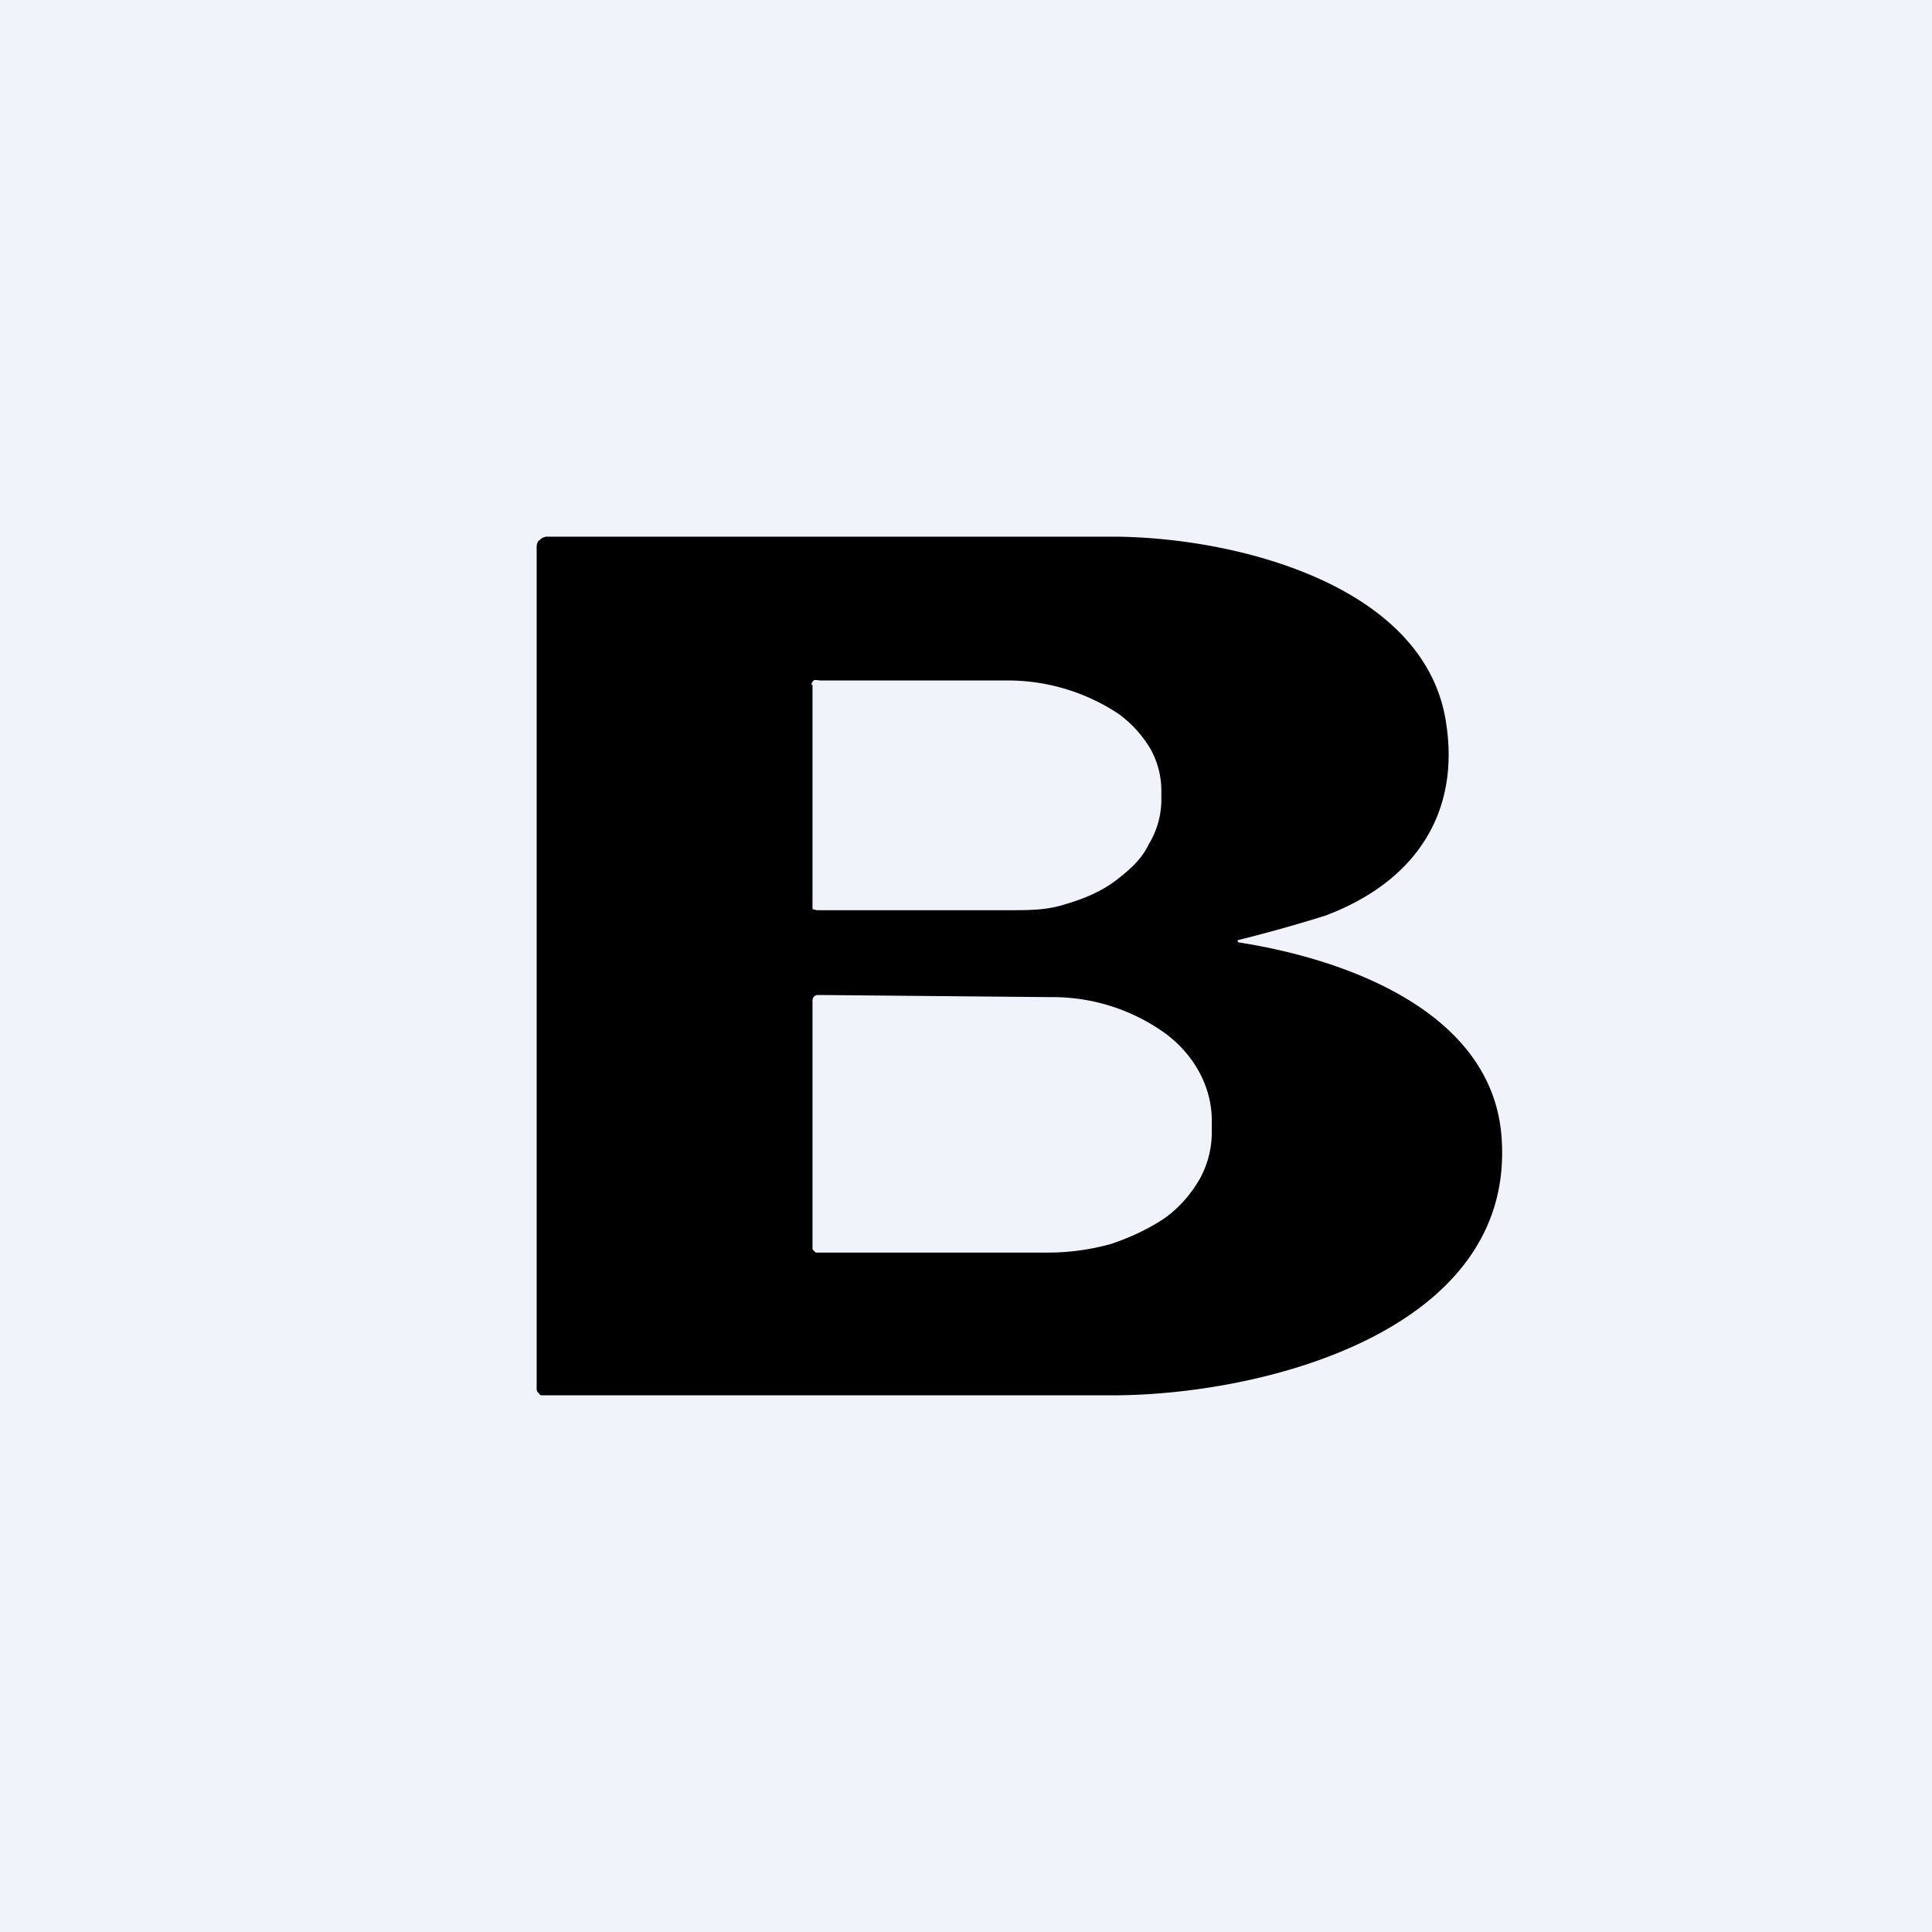 <!-- by TradingView --><svg width="18" height="18" viewBox="0 0 18 18" xmlns="http://www.w3.org/2000/svg"><path fill="#F0F3FA" d="M0 0h18v18H0z"/><path d="M11.54 8.78c1.03.16 2.37.66 2.45 1.82.13 1.8-2.22 2.4-3.63 2.4h-5.3c-.02 0-.03 0-.04-.02a.05.05 0 0 1-.02-.03V5.09c0-.02.01-.05.03-.06A.1.1 0 0 1 5.09 5h5.27c1.1 0 2.85.42 3.1 1.66.17.89-.26 1.55-1.11 1.87a13.91 13.91 0 0 1-.82.23.02.02 0 0 0 .01.02Zm-3.97-2.4v2.09l.04.01h1.8c.19 0 .35 0 .53-.06.17-.05.33-.12.46-.22s.24-.2.3-.33a.8.8 0 0 0 .12-.4v-.09a.8.8 0 0 0-.1-.4 1.09 1.09 0 0 0-.3-.33 1.87 1.87 0 0 0-1-.31H7.65c-.02 0-.06-.01-.07 0a.06.06 0 0 0-.02.04Zm0 2.94v2.32l.03.03h2.17c.2 0 .4-.03.58-.08.18-.06.35-.14.5-.24.14-.1.25-.23.33-.37a.9.9 0 0 0 .11-.44v-.1c0-.3-.15-.6-.43-.81a1.8 1.8 0 0 0-1.07-.34l-2.17-.02a.05.05 0 0 0-.04.02.05.05 0 0 0-.01.03Z"/></svg>
